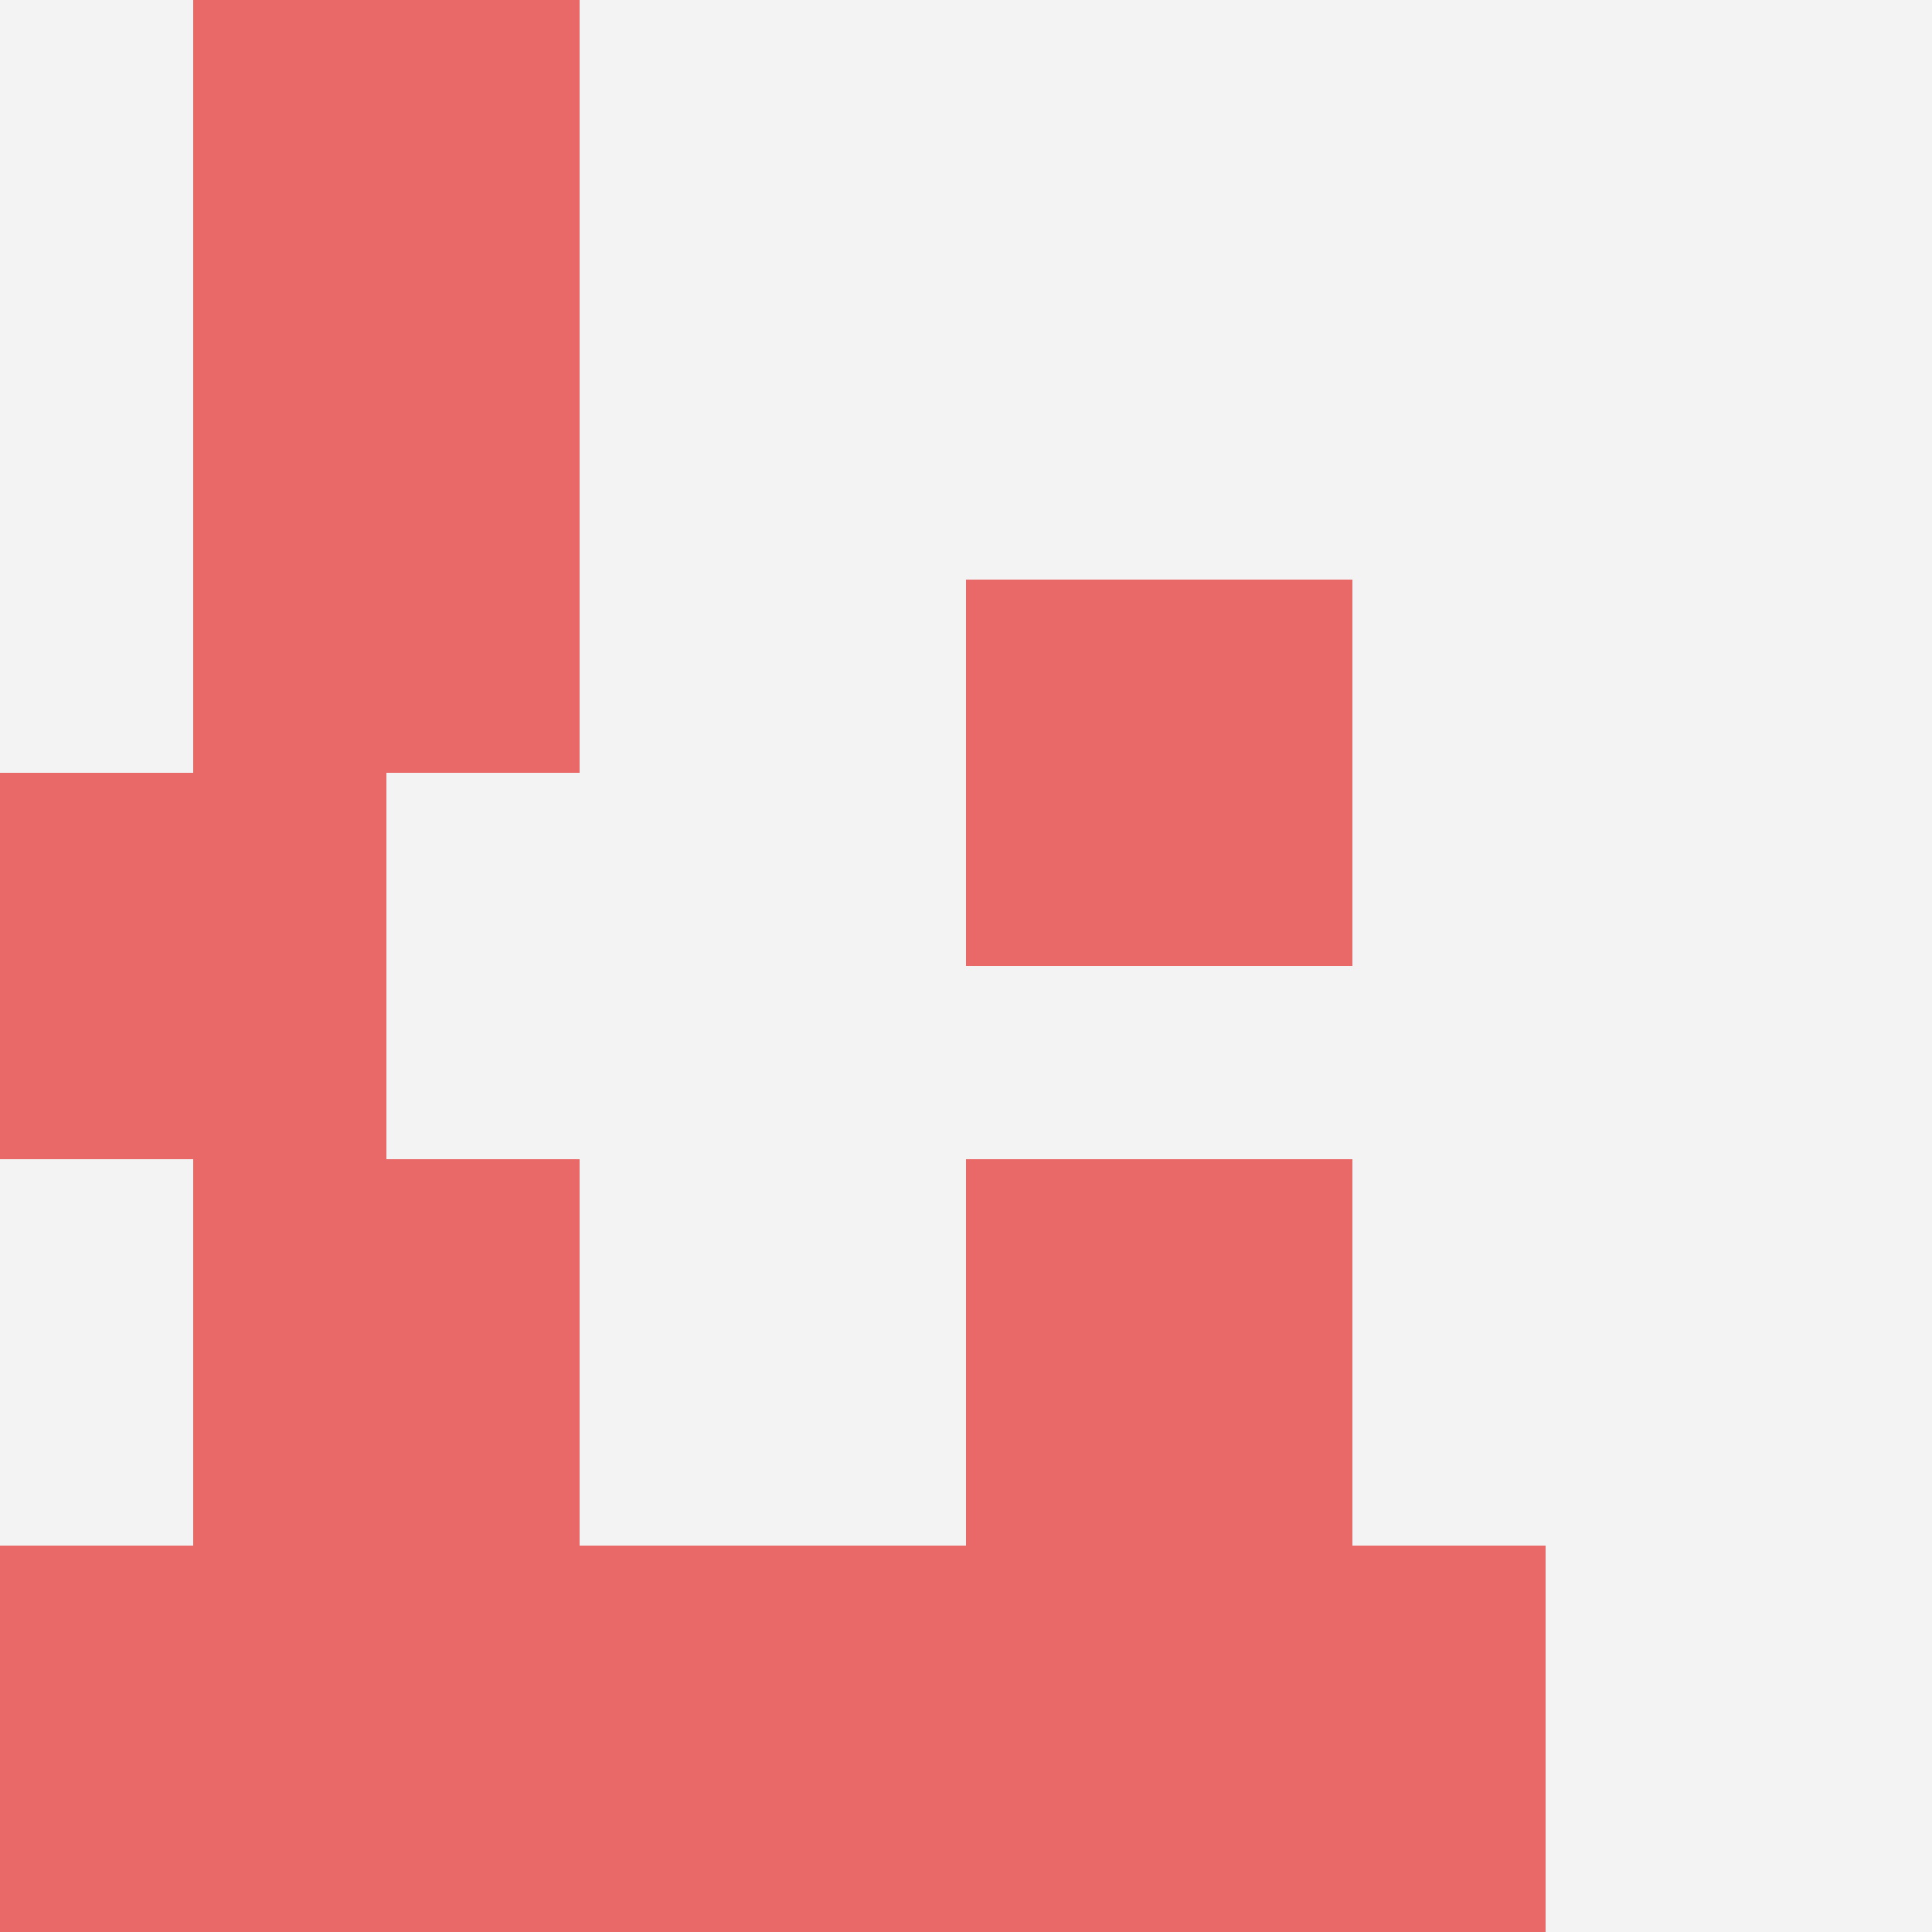 <svg id="ten-svg" xmlns="http://www.w3.org/2000/svg" preserveAspectRatio="xMinYMin meet" viewBox="0 0 10 10"> <rect x="0" y="0" width="10" height="10" fill="#F3F3F3"/><rect class="t" x="2" y="8"/><rect class="t" x="1" y="2"/><rect class="t" x="0" y="4"/><rect class="t" x="1" y="6"/><rect class="t" x="0" y="8"/><rect class="t" x="5" y="6"/><rect class="t" x="4" y="8"/><rect class="t" x="6" y="8"/><rect class="t" x="5" y="3"/><rect class="t" x="1" y="0"/><style>.t{width:2px;height:2px;fill:#E96868} #ten-svg{shape-rendering:crispedges;}</style></svg>